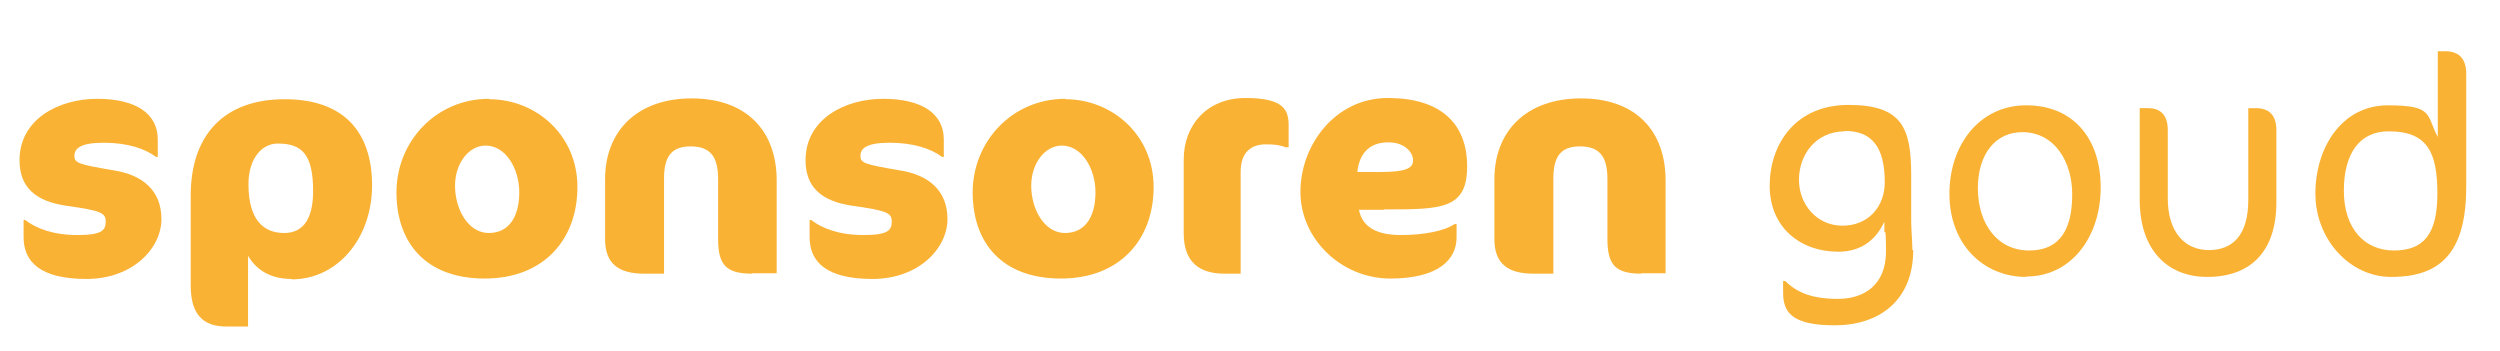<?xml version="1.0" encoding="UTF-8"?> <svg xmlns="http://www.w3.org/2000/svg" version="1.1" viewBox="0 0 614.8 86.2"><defs><style> .cls-1 { isolation: isolate; } .cls-2 { fill: #f9b233; } </style></defs><g><g id="Laag_1"><g class="cls-1"><path class="cls-2" d="M21.3,68.6c-11.4,0-15.5-4.2-15.5-10.3v-4.2h.4c2.7,2.1,6.9,3.7,12.9,3.7s6.9-1.2,6.9-3.3-1-2.7-9.7-3.9c-7.5-1.1-11.5-4.5-11.5-11.2,0-10,9.5-15.1,19.1-15.1s14.9,3.7,14.9,10v4.3h-.4c-2.8-2.1-7.2-3.5-12.9-3.5s-7.2,1.4-7.2,3.2.9,2.1,9.7,3.6c7,1.1,11.7,4.9,11.7,12s-7,14.7-18.5,14.7Z"></path><path class="cls-2" d="M71.7,68.6c-5.6,0-8.9-2.6-10.7-5.7v17.4h-5.3c-5.8,0-8.8-3-8.8-10.1v-22.1c0-15,8.3-23.7,23.1-23.7s21.5,8.3,21.5,21.2-8.4,23.1-19.8,23.1ZM68.3,35.3c-4,0-7.2,3.8-7.2,10,0,8.9,3.8,12,8.8,12s7.1-4,7.1-10.3c0-9-2.7-11.7-8.7-11.7Z"></path><path class="cls-2" d="M120.3,24.4c11.4,0,21.7,8.7,21.7,21.6s-8.3,22.5-22.8,22.5-21.7-8.8-21.7-21.2,9.6-23,22.8-23ZM119.4,35.8c-4,0-7.5,4.2-7.5,9.9s3.2,11.6,8.3,11.6,7.5-4.2,7.5-10-3.3-11.5-8.3-11.5Z"></path><path class="cls-2" d="M185,67.3c-6.4,0-8.4-2.1-8.4-8.5v-14.7c0-5.6-1.9-8.1-6.8-8.1s-6.5,2.8-6.5,7.9v23.4h-4.9c-6.2,0-9.6-2.4-9.6-8.5v-14.7c0-12,8-19.9,21.3-19.9s20.9,7.8,20.9,20.2v22.8h-6.1Z"></path><path class="cls-2" d="M214.6,68.6c-11.4,0-15.5-4.2-15.5-10.3v-4.2h.4c2.7,2.1,6.9,3.7,12.9,3.7s6.9-1.2,6.9-3.3-1-2.7-9.7-3.9c-7.5-1.1-11.5-4.5-11.5-11.2,0-10,9.5-15.1,19.1-15.1s14.9,3.7,14.9,10v4.3h-.4c-2.8-2.1-7.2-3.5-12.9-3.5s-7.2,1.4-7.2,3.2.9,2.1,9.7,3.6c7,1.1,11.7,4.9,11.7,12s-7,14.7-18.5,14.7Z"></path><path class="cls-2" d="M262,24.4c11.4,0,21.7,8.7,21.7,21.6s-8.3,22.5-22.8,22.5-21.7-8.8-21.7-21.2,9.6-23,22.8-23ZM261.1,35.8c-4,0-7.5,4.2-7.5,9.9s3.2,11.6,8.3,11.6,7.5-4.2,7.5-10-3.3-11.5-8.3-11.5Z"></path><path class="cls-2" d="M316.4,36.3c-1.8-.7-3.2-.8-5.1-.8-3.5,0-6.2,1.8-6.2,6.8v25h-4c-6.2,0-10-2.9-10-9.9v-18.2c0-8.4,5.7-15.1,15.2-15.1s10.6,3,10.6,6.8v5.3h-.5Z"></path><path class="cls-2" d="M340.4,51.6h-6.2c.8,4.2,4.3,6.2,10.3,6.2s10.9-1.1,13.2-2.7h.5v3.3c0,5.3-4.3,10.1-16.3,10.1s-22.1-9.7-22.1-21.3,8.6-23.1,21.5-23.1,19.5,6.2,19.5,16.8-6.3,10.6-20.5,10.6ZM341.4,35c-5.1,0-7.2,3.3-7.6,7.3h5.6c6.8,0,8.1-1.1,8.1-2.9s-1.9-4.4-6.1-4.4Z"></path><path class="cls-2" d="M403.7,67.3c-6.4,0-8.4-2.1-8.4-8.5v-14.7c0-5.6-1.9-8.1-6.8-8.1s-6.5,2.8-6.5,7.9v23.4h-4.9c-6.2,0-9.6-2.4-9.6-8.5v-14.7c0-12,8-19.9,21.3-19.9s20.8,7.8,20.8,20.2v22.8h-6.1Z"></path><path class="cls-2" d="M470.5,61.5c0,12.6-8.6,18.5-19.3,18.5s-12.7-3.3-12.7-8.1v-2.8h.5c2.8,2.7,6.3,4.4,13,4.4s11.8-3.7,11.8-11.6-.4-3.3-.4-5.3v-2.1c-1.7,3.8-5.1,7.4-11.3,7.4-9.5,0-16.9-6.1-16.9-16.2s6.2-19.9,19.4-19.9,15.4,5.7,15.4,17.3v11.2c0,1.9.3,5.6.3,7.2ZM453.7,32.3c-7.2,0-11.3,5.8-11.3,11.9s4.4,11.3,10.7,11.3,10.4-4.6,10.4-10.7c0-8.8-3.3-12.6-9.8-12.6Z"></path><path class="cls-2" d="M498.3,68.1c-10.8,0-18.9-8.3-18.9-20.4s7.4-21.8,18.9-21.8,18.3,8.1,18.3,20.2-7.2,21.9-18.3,21.9ZM497.3,32.5c-6.5,0-10.9,5.3-10.9,13.8s4.6,15.3,12.6,15.3,10.6-5.8,10.6-13.8-4.3-15.3-12.3-15.3Z"></path><path class="cls-2" d="M542.8,68.1c-10,0-16.6-6.9-16.6-18.9v-22.6h2.1c3.1,0,4.8,1.8,4.8,5.4v16.8c0,8.3,4.2,12.7,10.1,12.7s9.7-3.7,9.7-12.4v-22.5h1.9c3.3,0,5,1.8,5,5.4v17.8c0,11.9-6.2,18.3-17,18.3Z"></path><path class="cls-2" d="M588,68.1c-10.1,0-18.6-9.2-18.6-20.5s6.5-21.7,17.8-21.7,9.4,2.3,12.3,7.8V12.6h1.8c3.4,0,5.2,1.8,5.2,5.6v27.6c0,15.6-5.7,22.3-18.4,22.3ZM587.4,32.3c-7.1,0-11,5.4-11,14.6s5,14.7,12.3,14.7,10.7-4,10.7-13.9-2.2-15.4-11.9-15.4Z"></path></g></g></g></svg> 